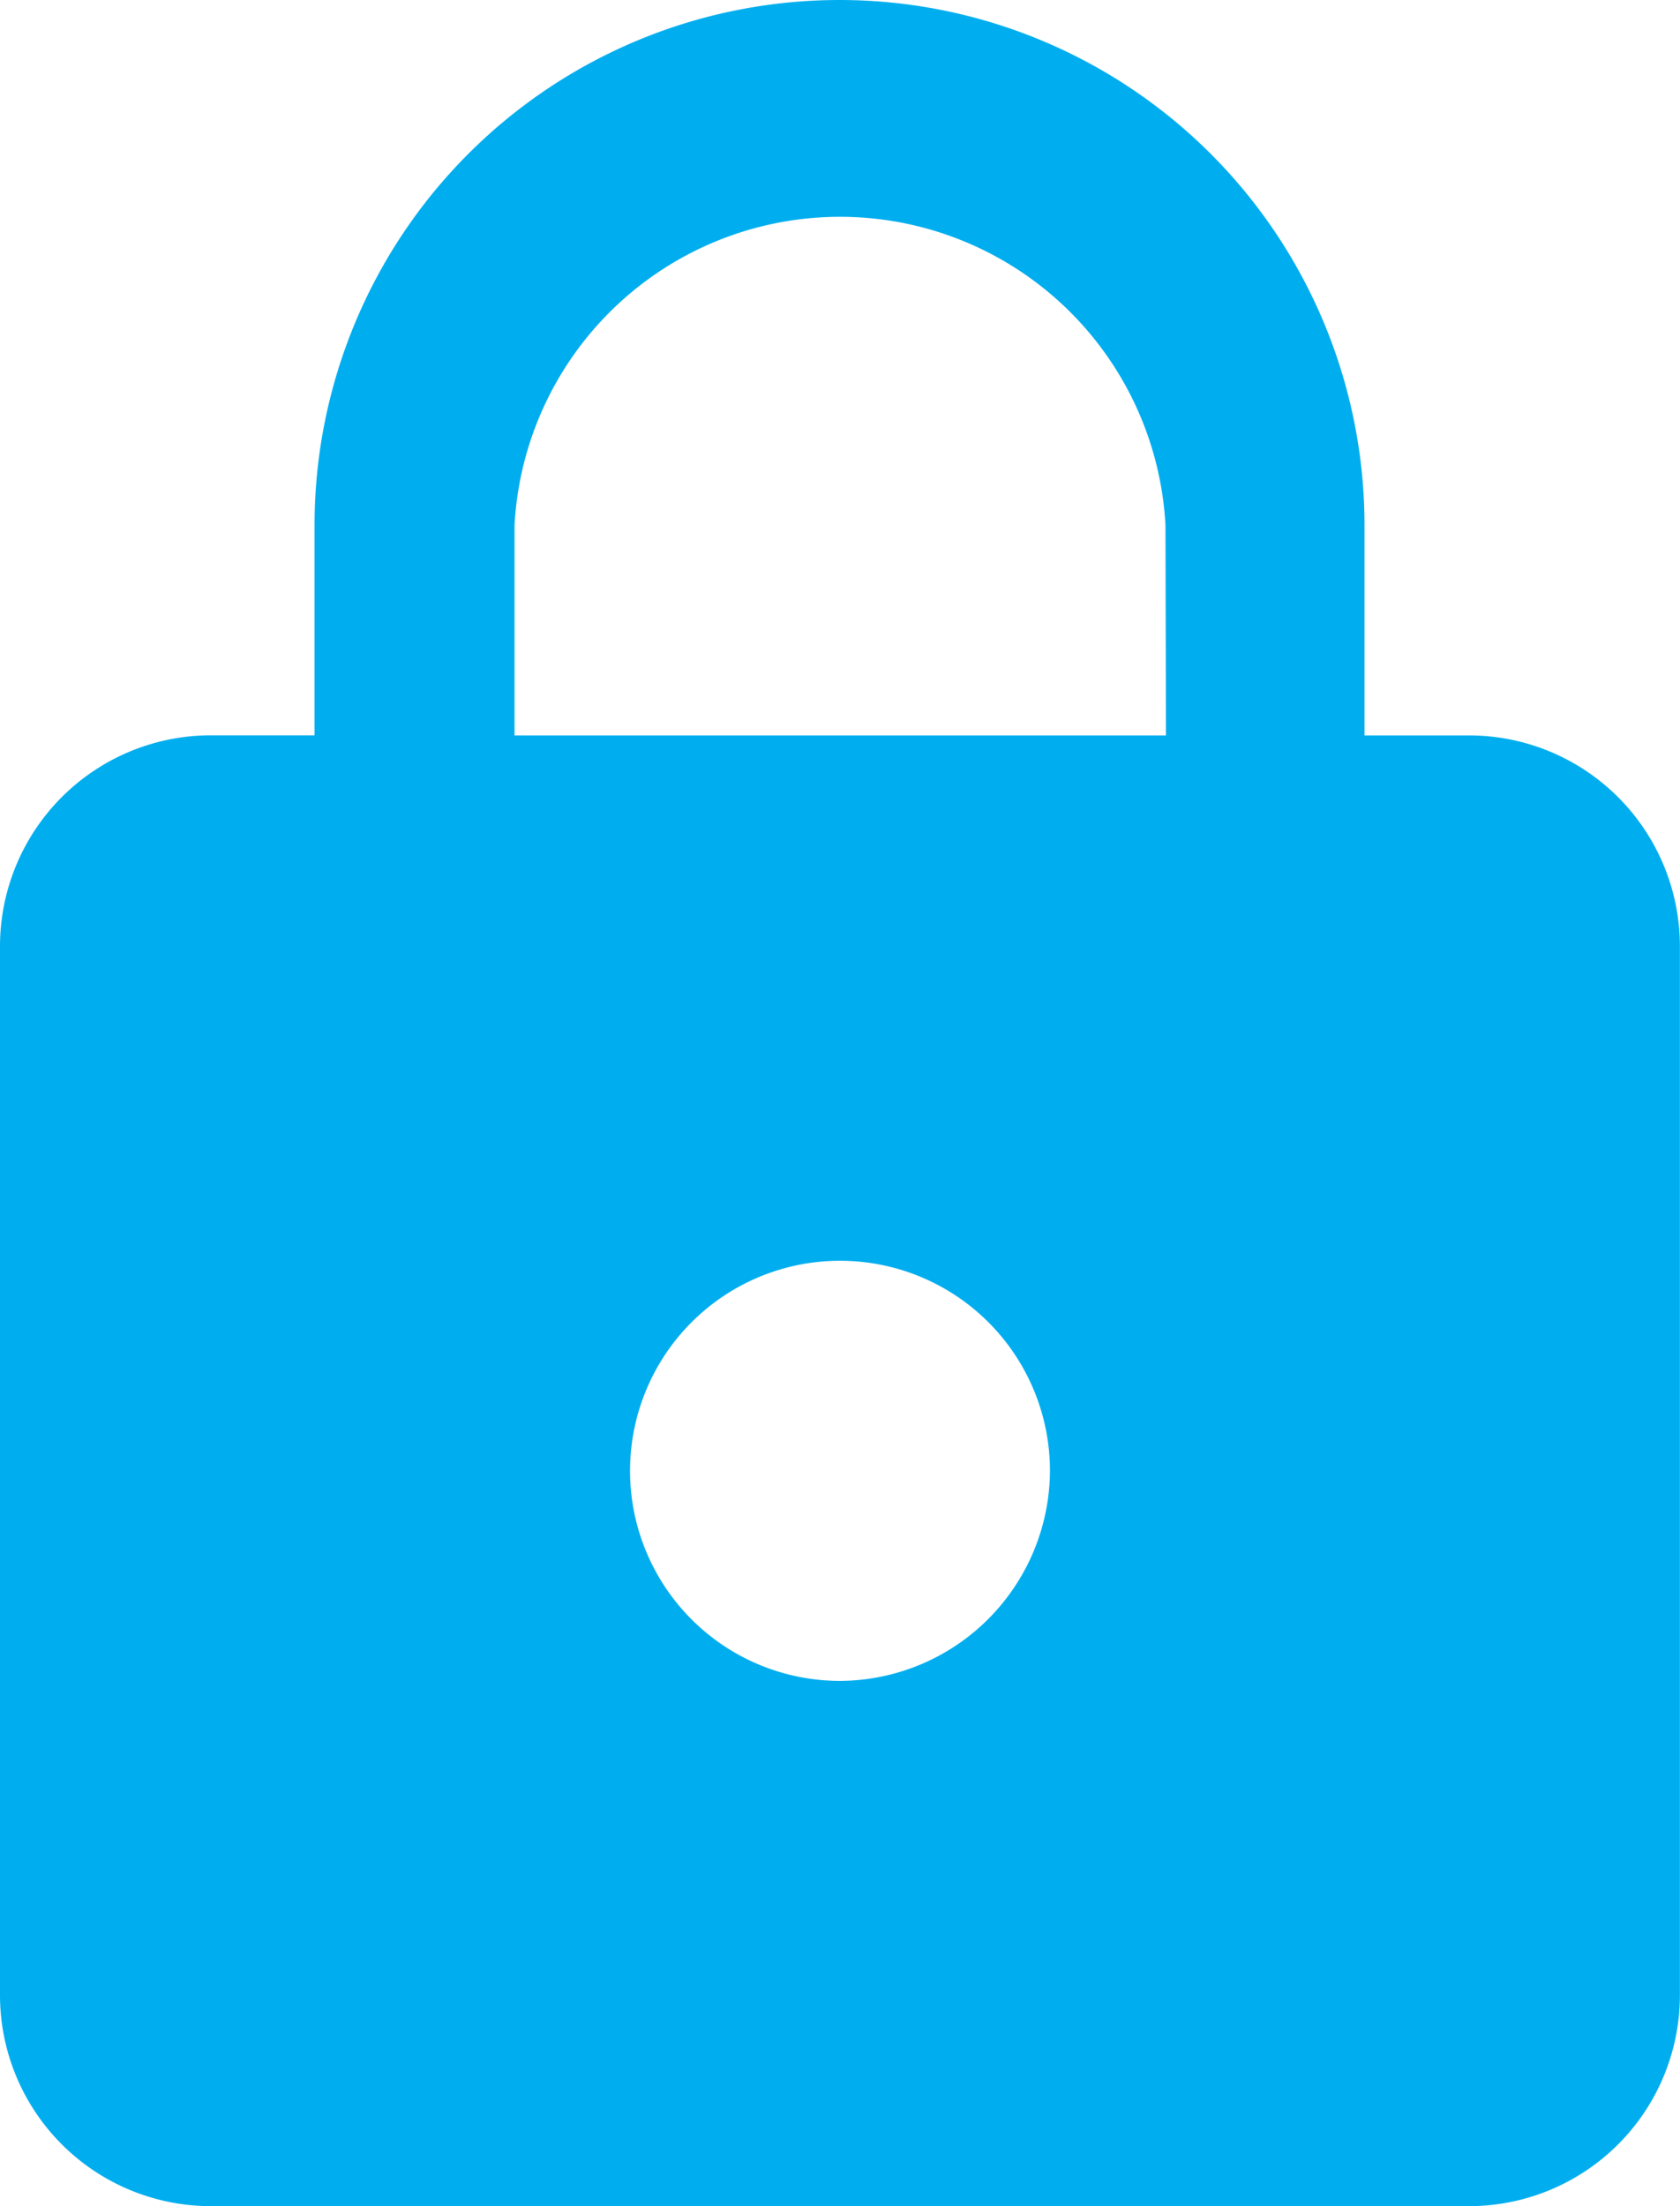 <svg xmlns="http://www.w3.org/2000/svg" width="17.524" height="23" viewBox="0 0 17.524 23">
  <g id="Group_62316" data-name="Group 62316" transform="translate(-3 -3)">
    <path id="Path_43399" data-name="Path 43399" d="M19.333,8.667h-1.1V6.476a5.476,5.476,0,0,0-10.952,0v2.19H6.19A2.2,2.2,0,0,0,4,10.857V21.81A2.2,2.2,0,0,0,6.19,24H19.333a2.2,2.2,0,0,0,2.19-2.19V10.857A2.2,2.2,0,0,0,19.333,8.667Zm-6.571,9.857a2.19,2.19,0,1,1,2.19-2.19A2.2,2.2,0,0,1,12.762,18.524Zm3.4-9.857H9.367V6.476a3.4,3.4,0,0,1,6.79,0Z" transform="translate(-1 2)" fill="#00aeef"/>
  </g>
</svg>

